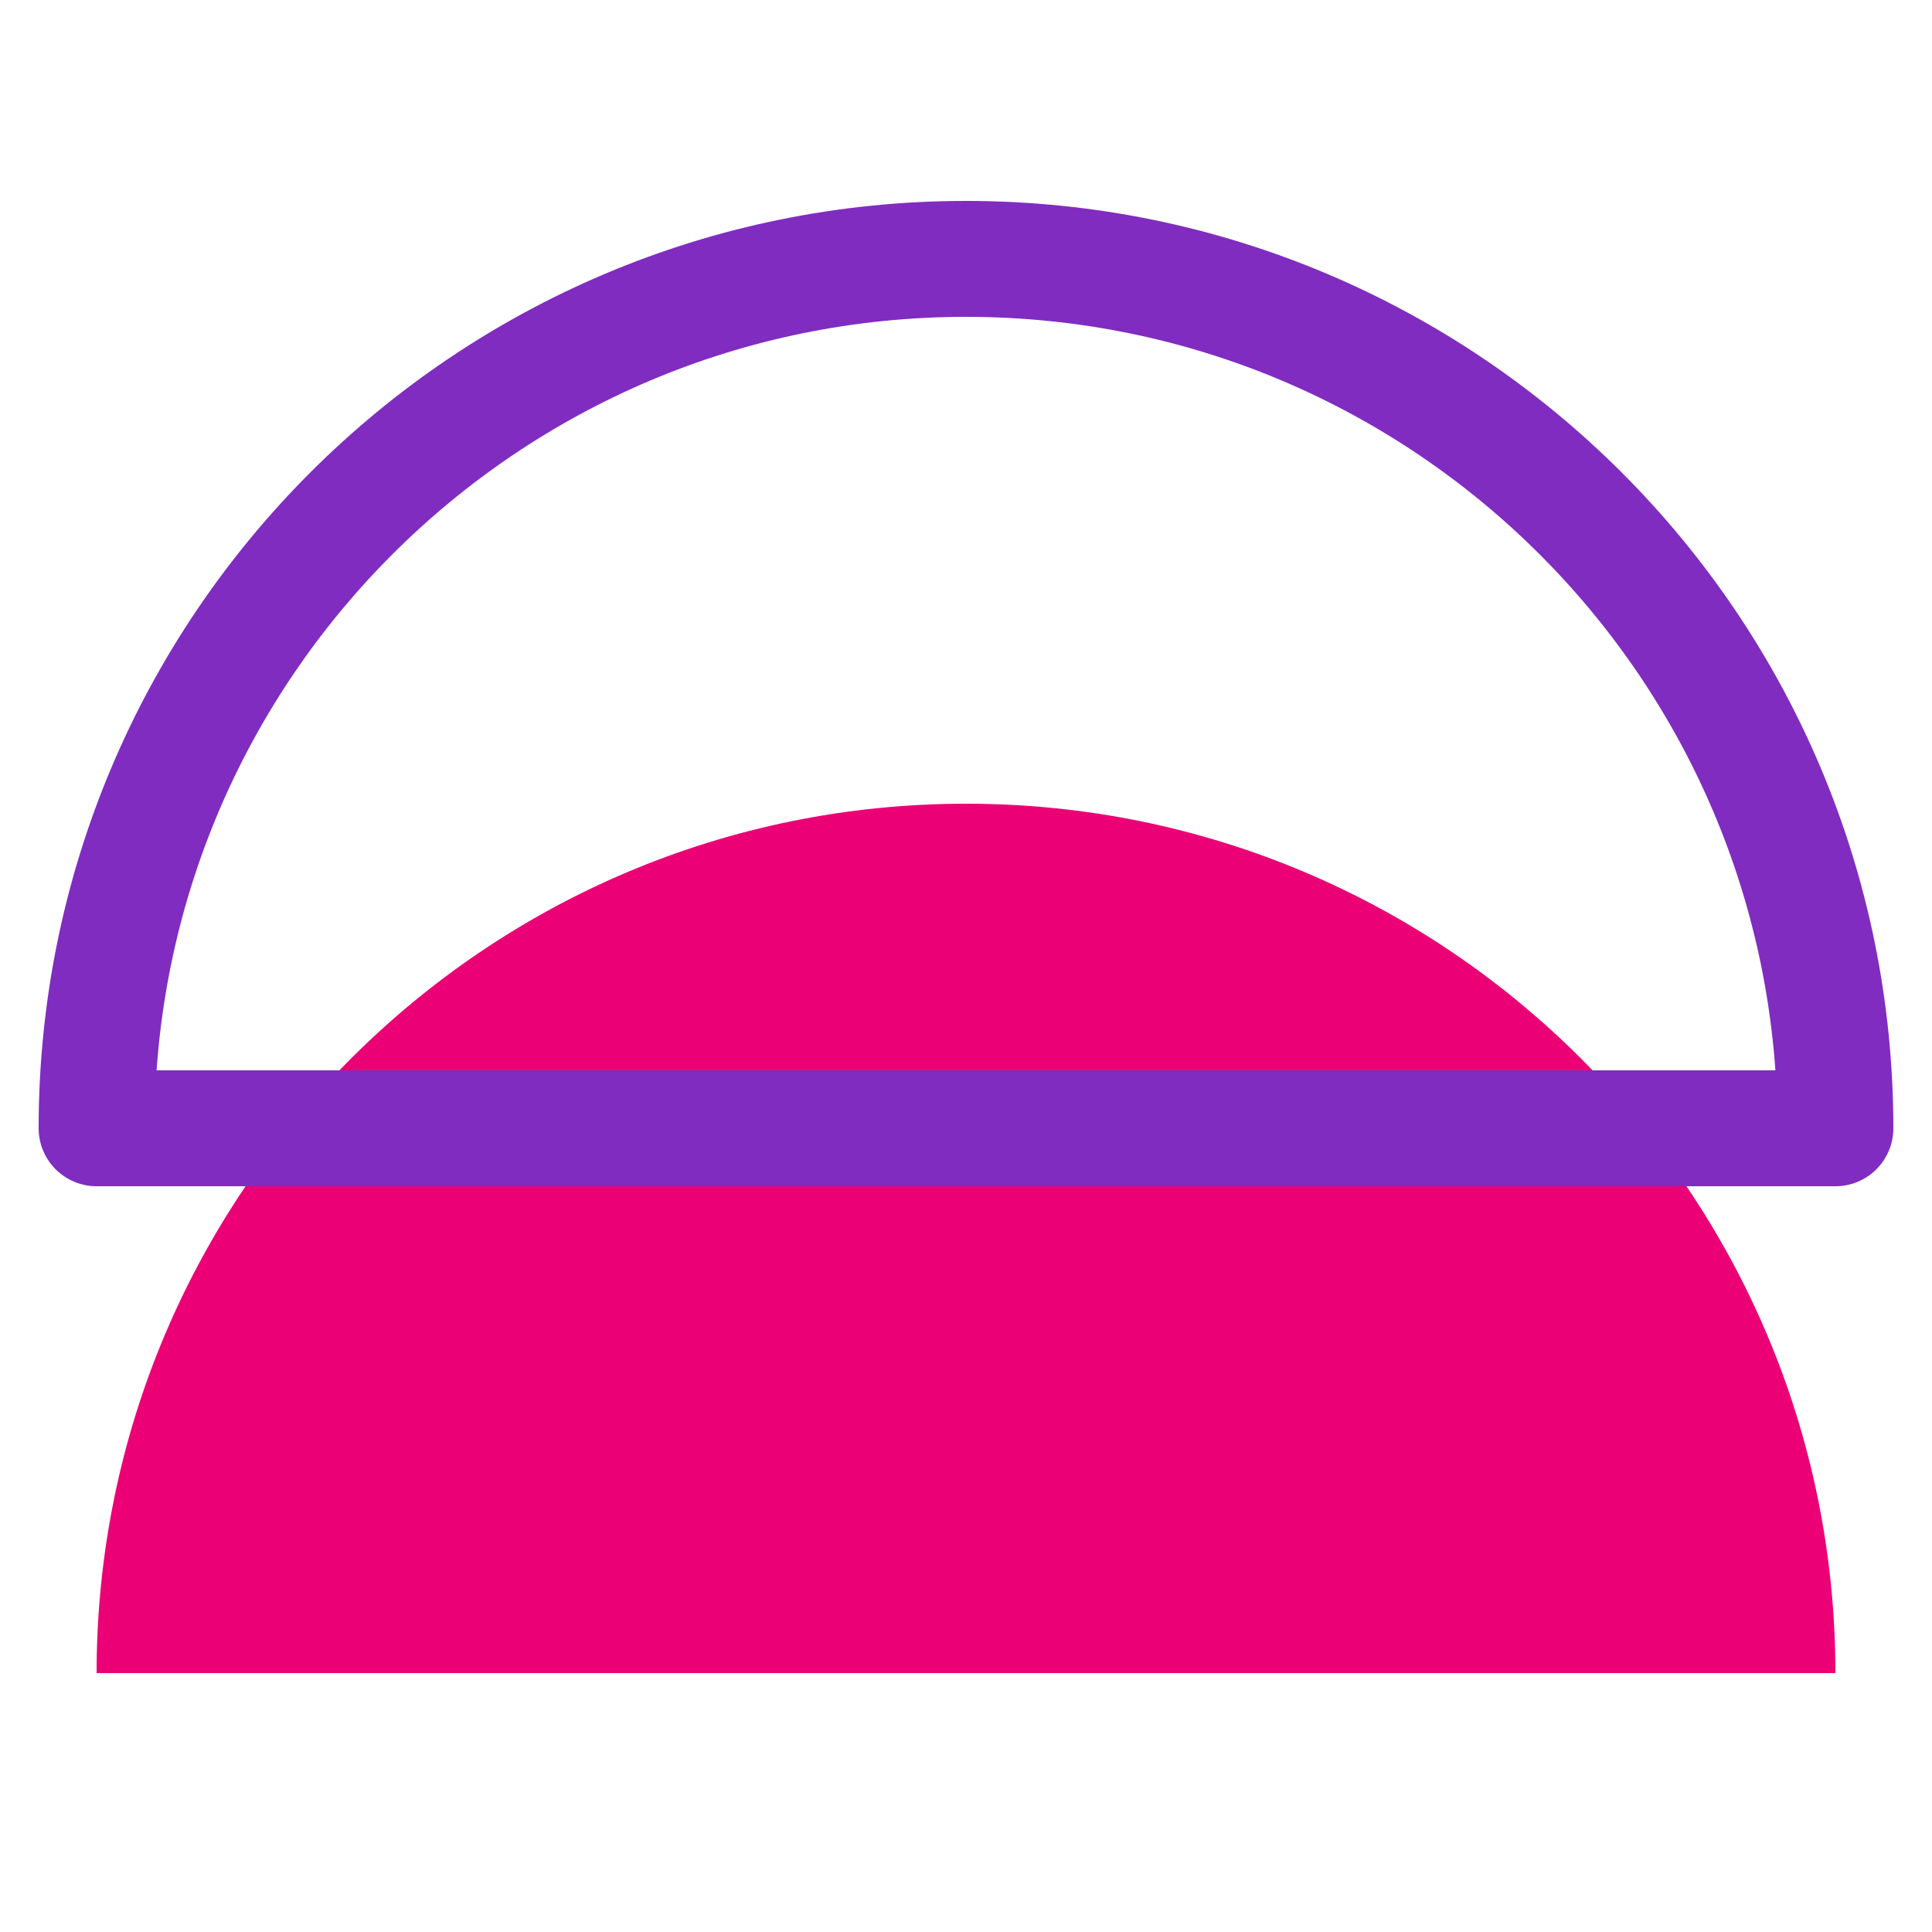 <svg width="50" height="50" viewBox="0 0 50 50" fill="none" xmlns="http://www.w3.org/2000/svg">
<path d="M2.5 43.3H47.5C47.5 30.872 37.428 20.8 25 20.8C12.572 20.8 2.5 30.872 2.5 43.3Z" fill="#EC0075"/>
<path d="M25 6.7C12.572 6.7 2.5 16.773 2.5 29.2H47.5C47.5 16.773 37.428 6.7 25 6.7Z" stroke="#802CC0" stroke-width="3" stroke-linecap="round" stroke-linejoin="round"/>
</svg>
